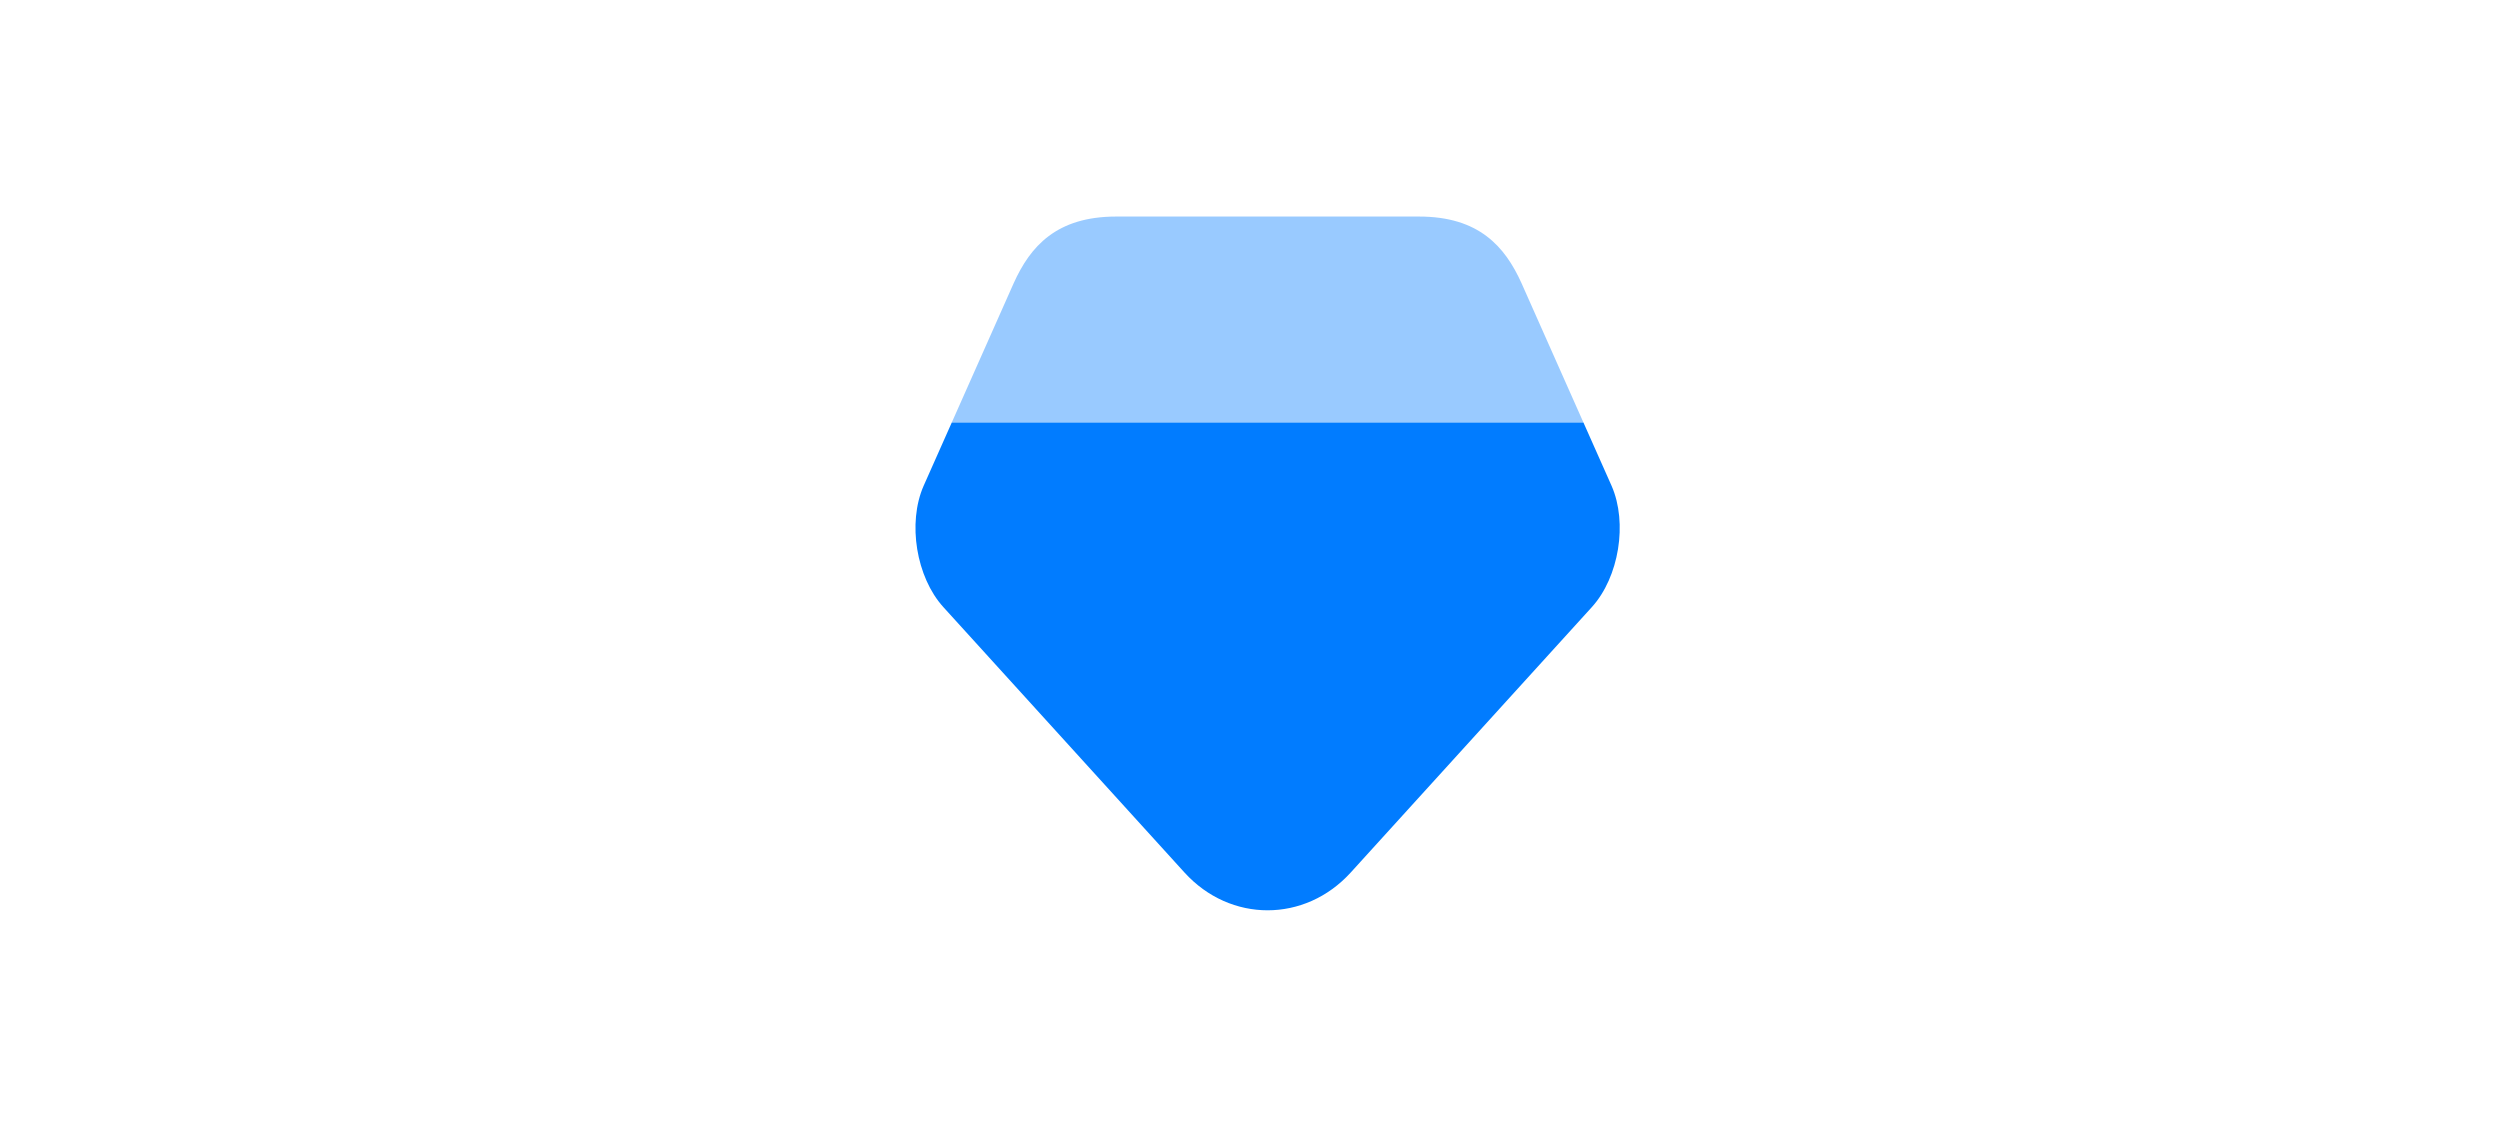 <svg width="71" height="32" viewBox="0 0 71 32" fill="none" xmlns="http://www.w3.org/2000/svg">
<path d="M45.21 17.24L38.36 24.78C37.06 26.21 34.94 26.21 33.64 24.78L26.79 17.24C26.02 16.39 25.77 14.85 26.23 13.8L27.03 12H44.97L45.77 13.8C46.23 14.85 45.98 16.39 45.21 17.24Z" fill="#017CFF"/>
<path opacity="0.4" d="M44.97 12H27.03L28.79 8.04C29.26 7 30 6.15 31.7 6.15H40.3C42 6.15 42.74 7 43.21 8.04L44.97 12Z" fill="#017CFF"/>
</svg>
